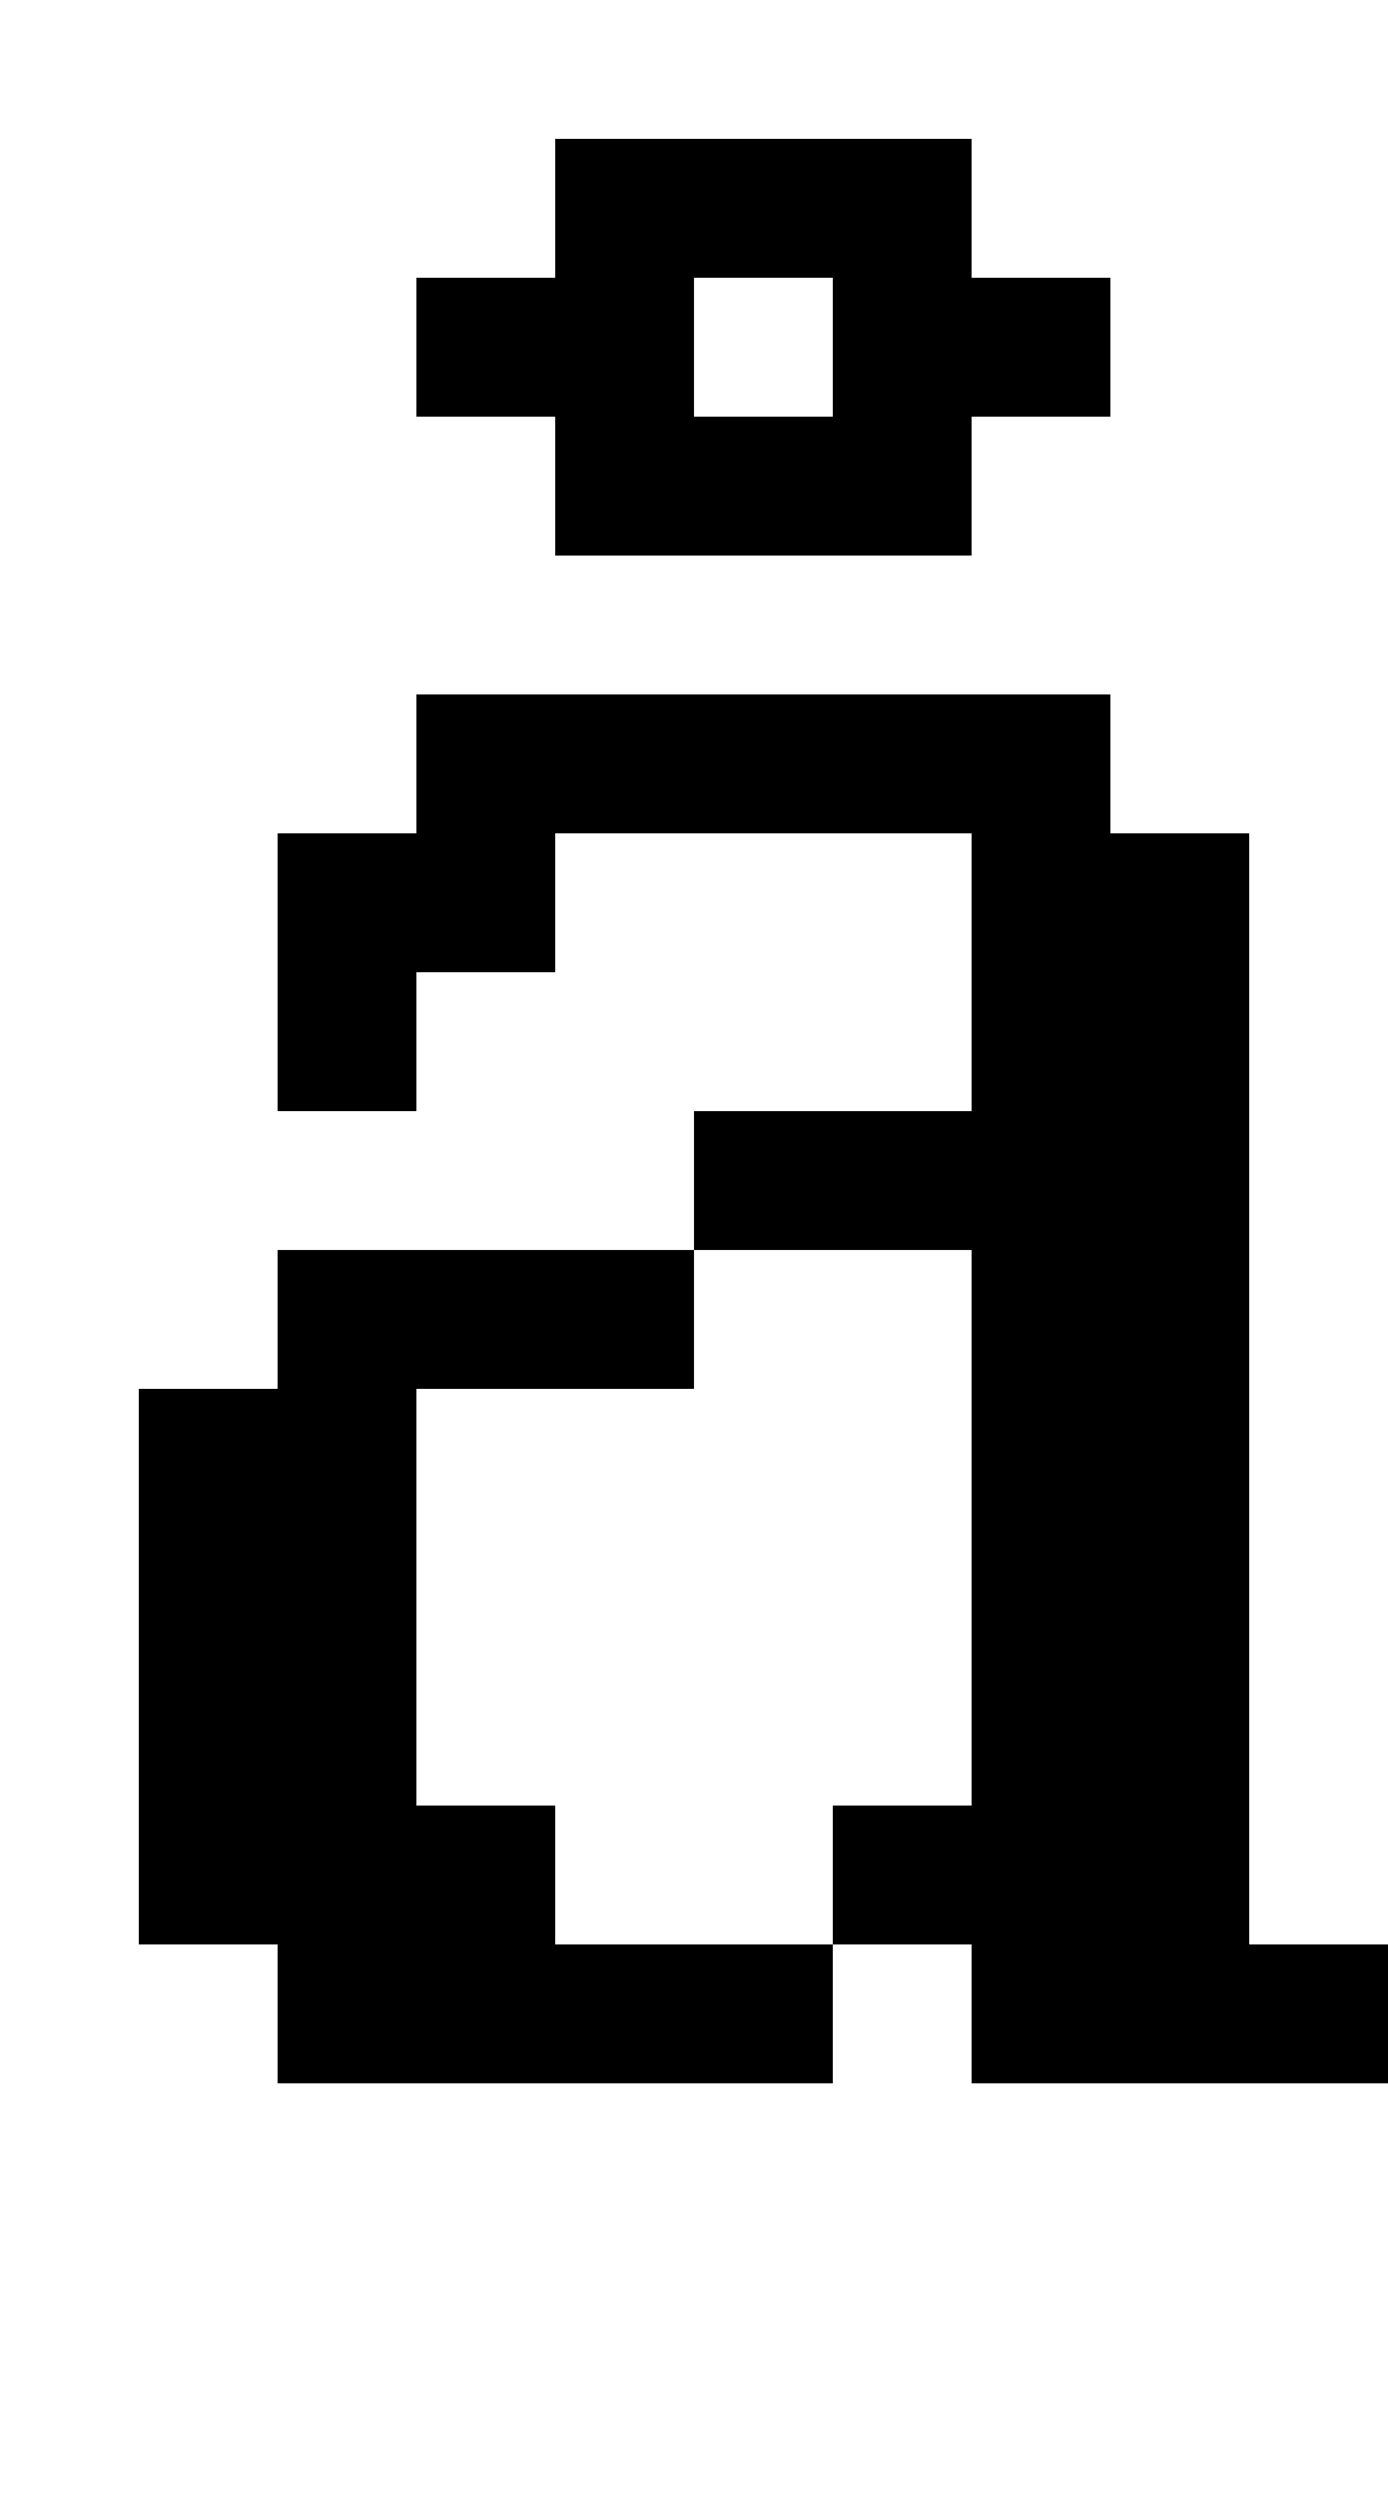 <?xml version="1.0" standalone="no"?>
<!DOCTYPE svg PUBLIC "-//W3C//DTD SVG 20010904//EN"
 "http://www.w3.org/TR/2001/REC-SVG-20010904/DTD/svg10.dtd">
<svg version="1.0" xmlns="http://www.w3.org/2000/svg"
 width="40pt" height="72pt" viewBox="0 0 40 72"
 preserveAspectRatio="xMidYMid meet">
<g transform="translate(0,72) scale(1,-1)"
fill="#000000" stroke="none">
<path d="M16 66 l0 -2 -2 0 -2 0 0 -2 0 -2 2 0 2 0 0 -2 0 -2 6 0 6 0 0 2 0 2
2 0 2 0 0 2 0 2 -2 0 -2 0 0 2 0 2 -6 0 -6 0 0 -2z m8 -4 l0 -2 -2 0 -2 0 0 2
0 2 2 0 2 0 0 -2z"/>
<path d="M12 50 l0 -2 -2 0 -2 0 0 -4 0 -4 2 0 2 0 0 2 0 2 2 0 2 0 0 2 0 2 6
0 6 0 0 -4 0 -4 -4 0 -4 0 0 -2 0 -2 -6 0 -6 0 0 -2 0 -2 -2 0 -2 0 0 -8 0 -8
2 0 2 0 0 -2 0 -2 8 0 8 0 0 2 0 2 2 0 2 0 0 -2 0 -2 6 0 6 0 0 2 0 2 -2 0 -2
0 0 16 0 16 -2 0 -2 0 0 2 0 2 -10 0 -10 0 0 -2z m16 -22 l0 -8 -2 0 -2 0 0
-2 0 -2 -4 0 -4 0 0 2 0 2 -2 0 -2 0 0 6 0 6 4 0 4 0 0 2 0 2 4 0 4 0 0 -8z"/>
</g>
</svg>

